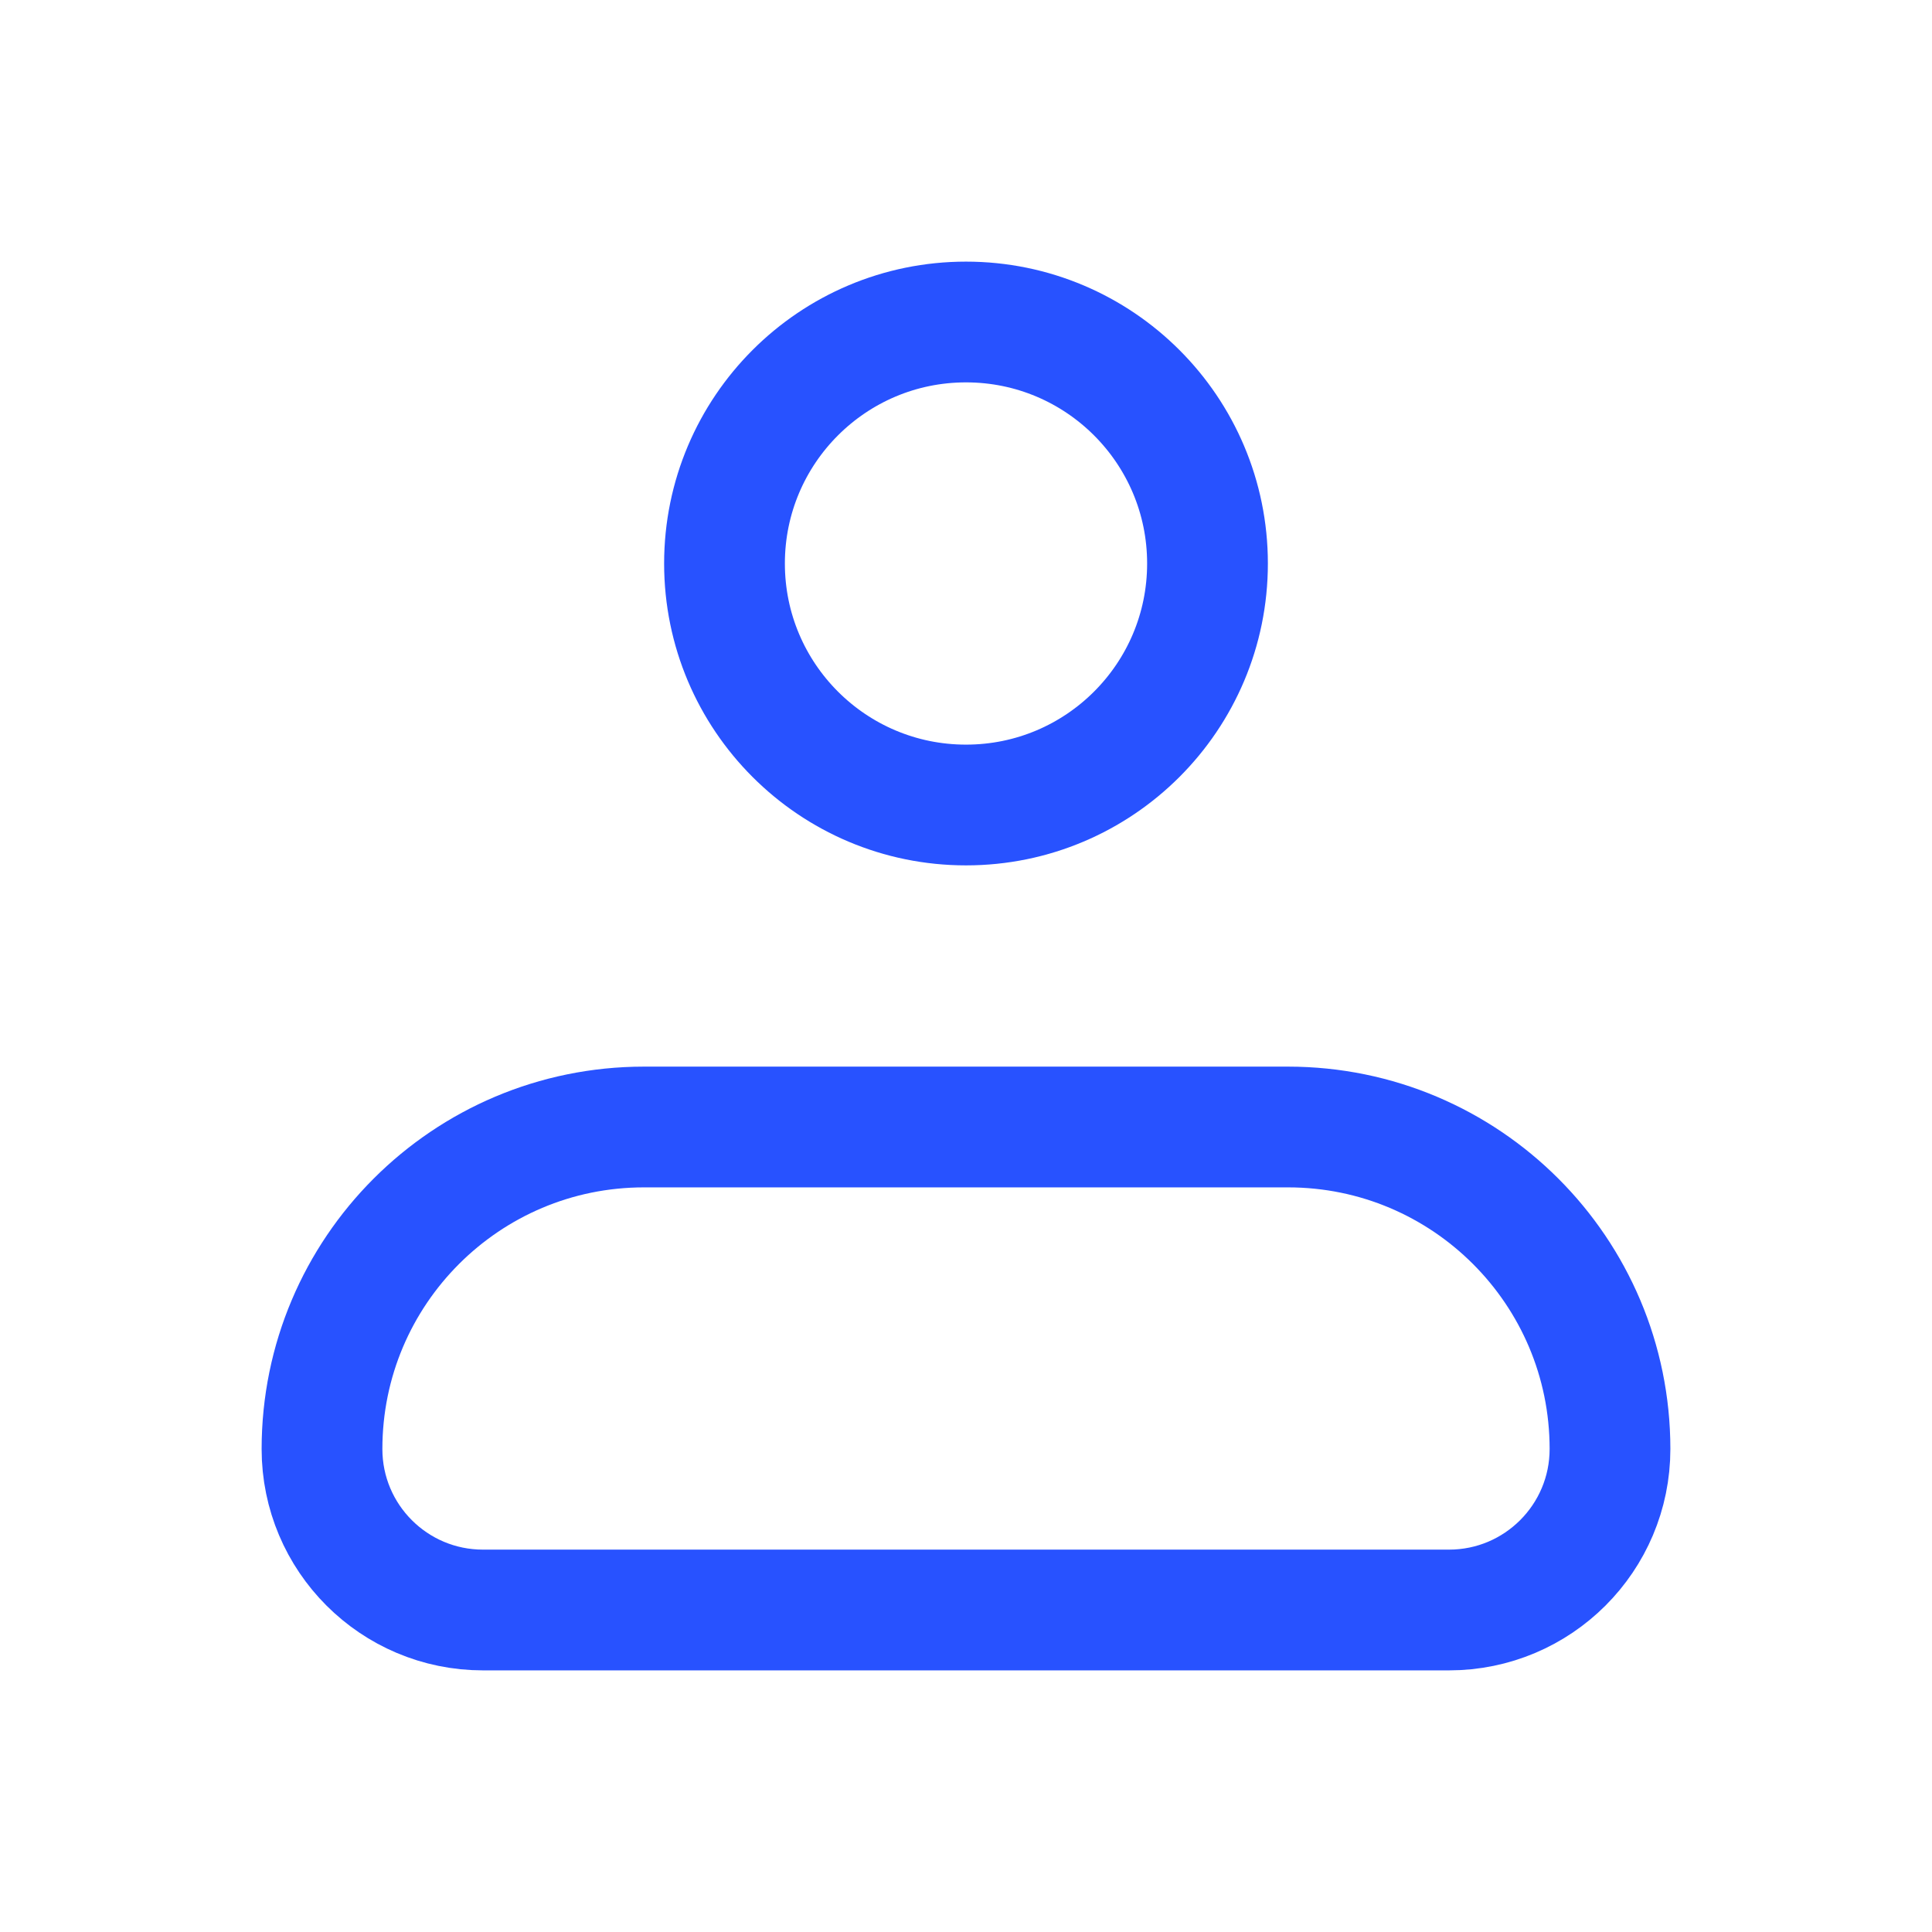 <svg width="24" height="24" viewBox="0 0 24 24" fill="none" xmlns="http://www.w3.org/2000/svg">
<g clip-path="url(#clip0_1304_157)">
<path d="M4 18C4 15.791 5.791 14 8 14H16C18.209 14 20 15.791 20 18V18C20 19.105 19.104 20 18 20H6C4.895 20 4 19.105 4 18V18Z" stroke="#2852FF" stroke-width="1.5" stroke-linejoin="round"/>
<circle cx="12" cy="7" r="3" stroke="#2852FF" stroke-width="1.5"/>
</g>
<defs>
<clipPath id="clip0_1304_157">
<rect width="24" height="24" fill="white"/>
</clipPath>
</defs>
</svg>
